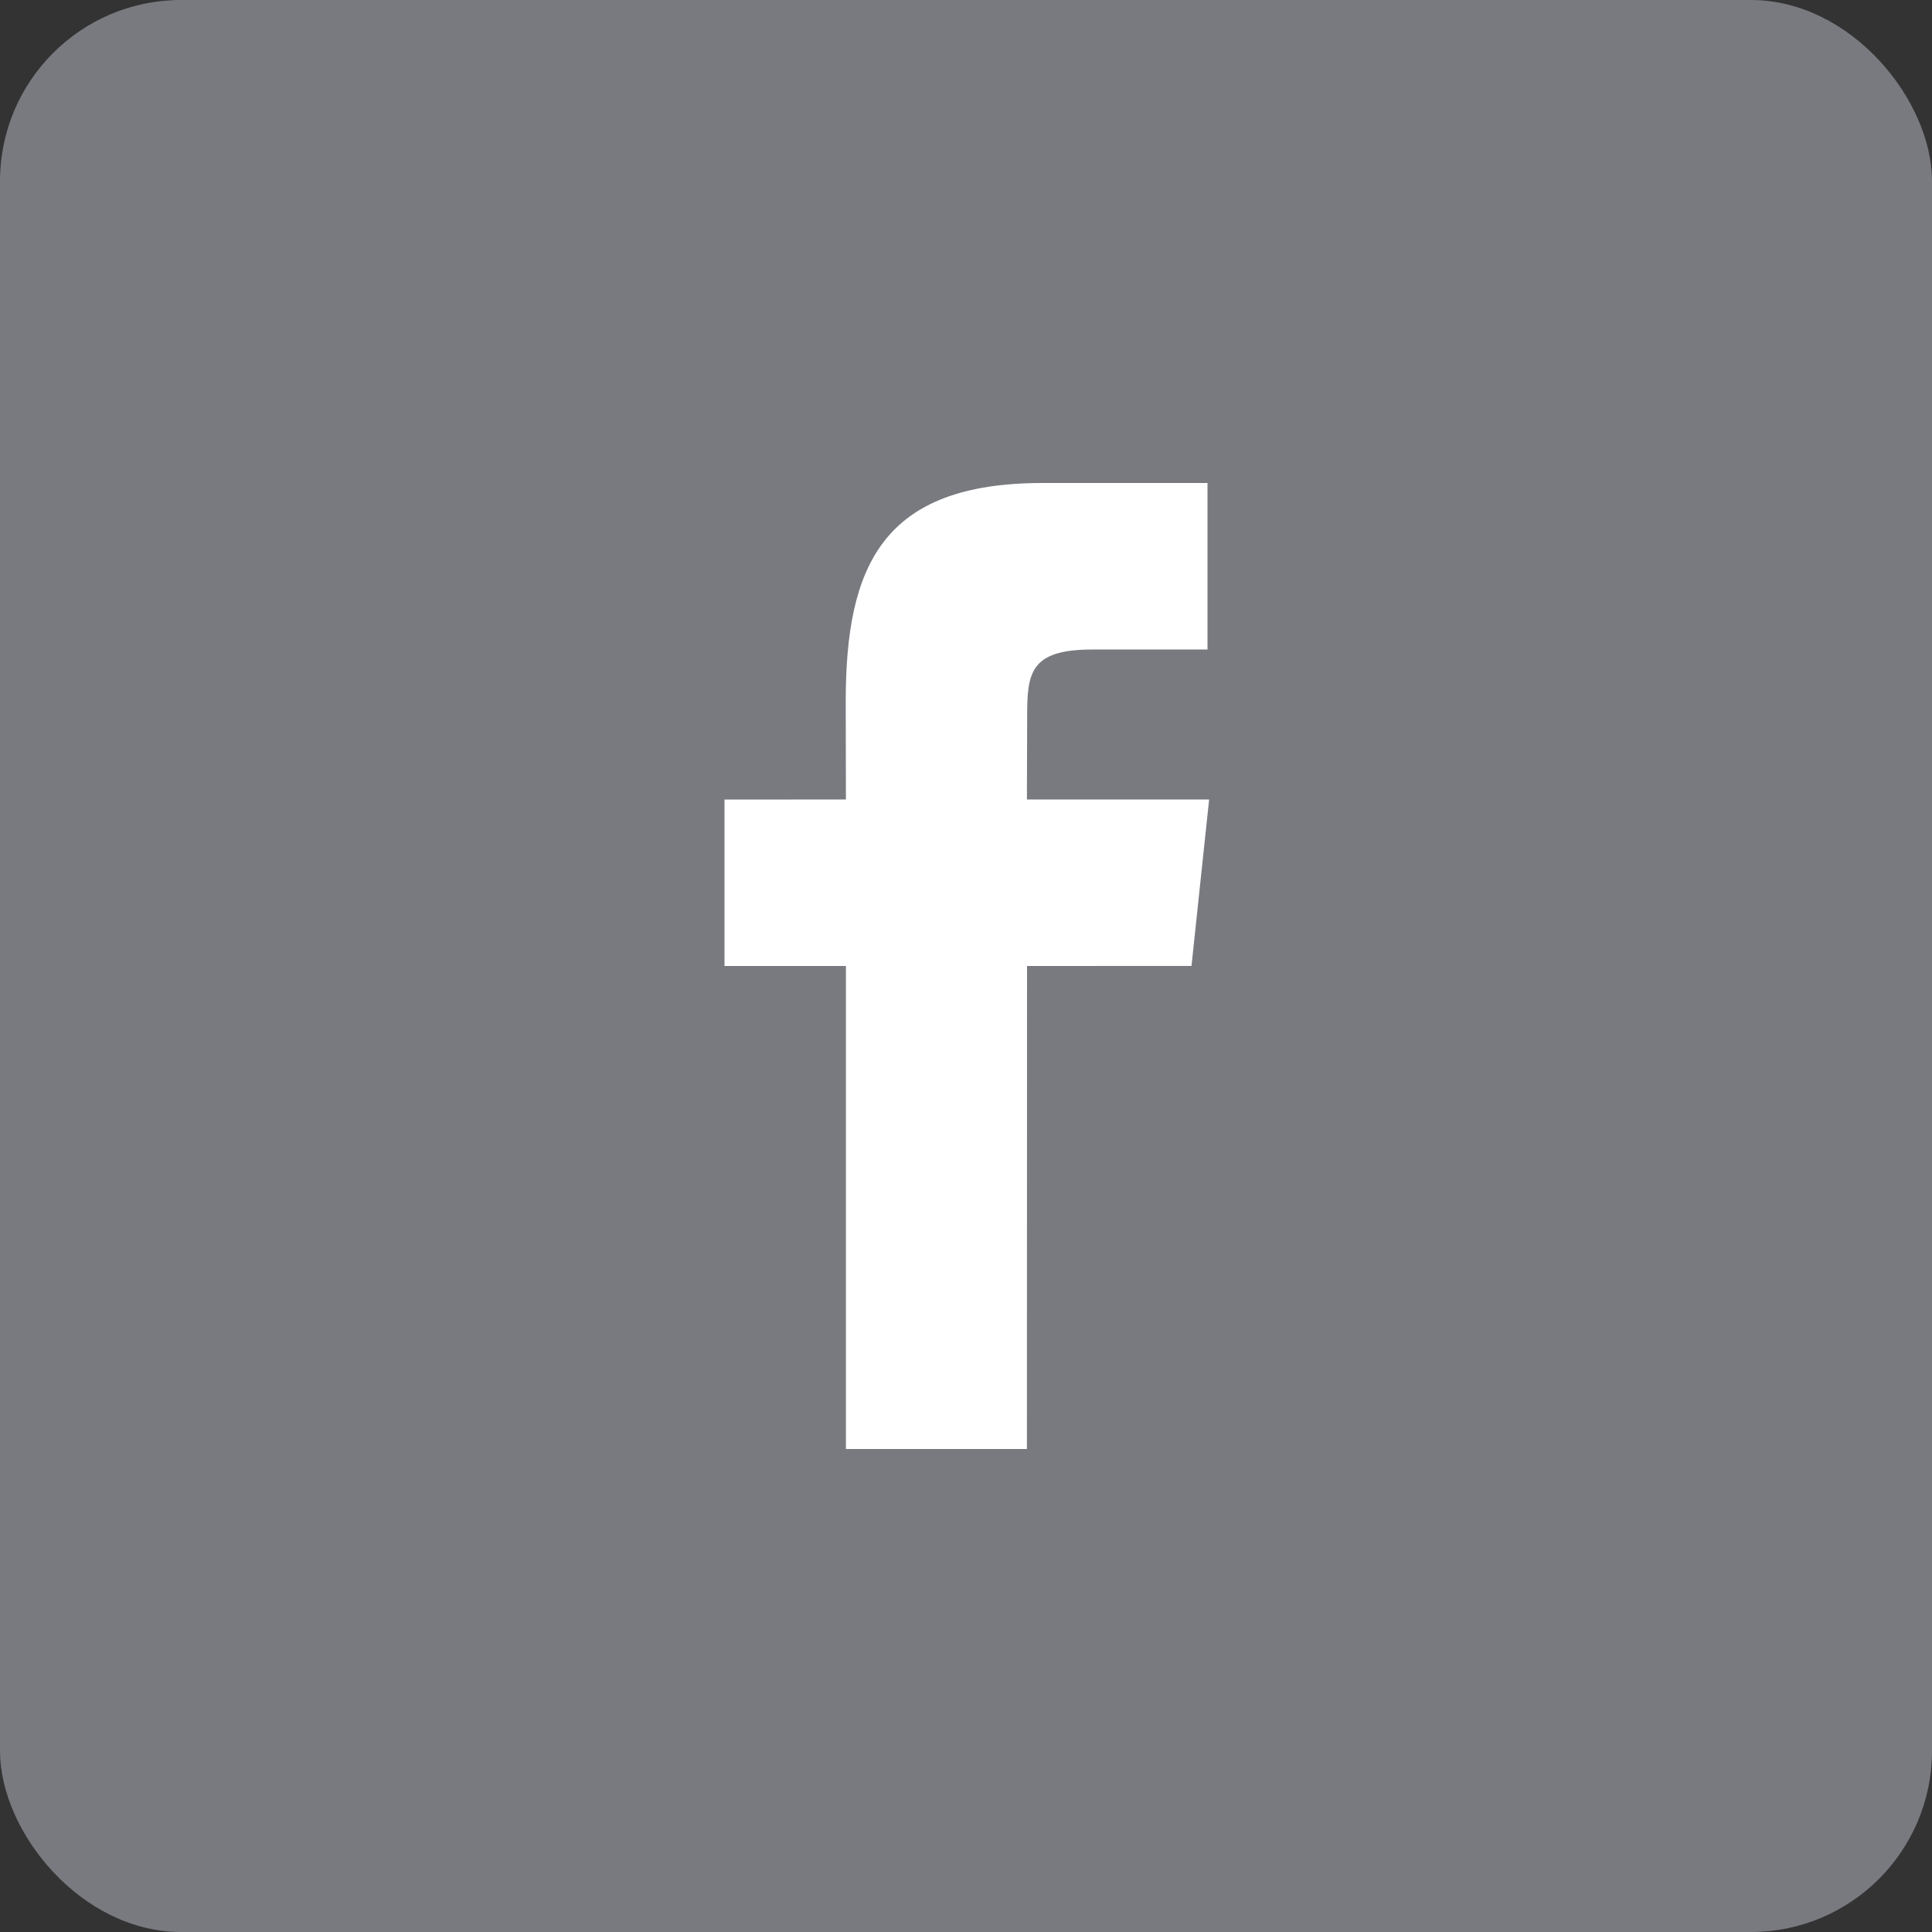 <?xml version="1.0" encoding="UTF-8"?>
<svg width="32px" height="32px" viewBox="0 0 32 32" version="1.1" xmlns="http://www.w3.org/2000/svg" xmlns:xlink="http://www.w3.org/1999/xlink">
    <rect x="0" y="0" width="32" height="32" fill="#333333" stroke="none"/>
    <title>icn-facebook</title>
    <defs>
        <path d="M2.011,16 L5.009,16 L5.011,8 L7.735,7.999 L8.027,5.242 L5.009,5.242 L5.013,3.862 C5.013,3.143 5.062,2.758 6.094,2.758 L8,2.758 L8,0 L5.267,0 C2.618,0 2.008,1.369 2.008,3.618 L2.011,5.242 L1.77635684e-15,5.243 L1.77635684e-15,8 L2.011,8 L2.011,16 Z" id="path-1"></path>
    </defs>
    <g id="Symbols" stroke="none" stroke-width="1" fill="none" fill-rule="evenodd">
        <g id="footer" transform="translate(-1170, -201)">
            <g id="icn-facebook" transform="translate(1170, 201)">
                <rect id="Rectangle" fill="#797A80" x="0" y="0" width="32" height="32" rx="3"></rect>
                <g id="icon/16/facebook" transform="translate(12, 8)">
                    <mask id="mask-2" fill="white">
                        <use xlink:href="#path-1"></use>
                    </mask>
                    <use id="Mask" fill="#FFFFFF" xlink:href="#path-1"></use>
                </g>
            </g>
        </g>
    </g>
</svg>